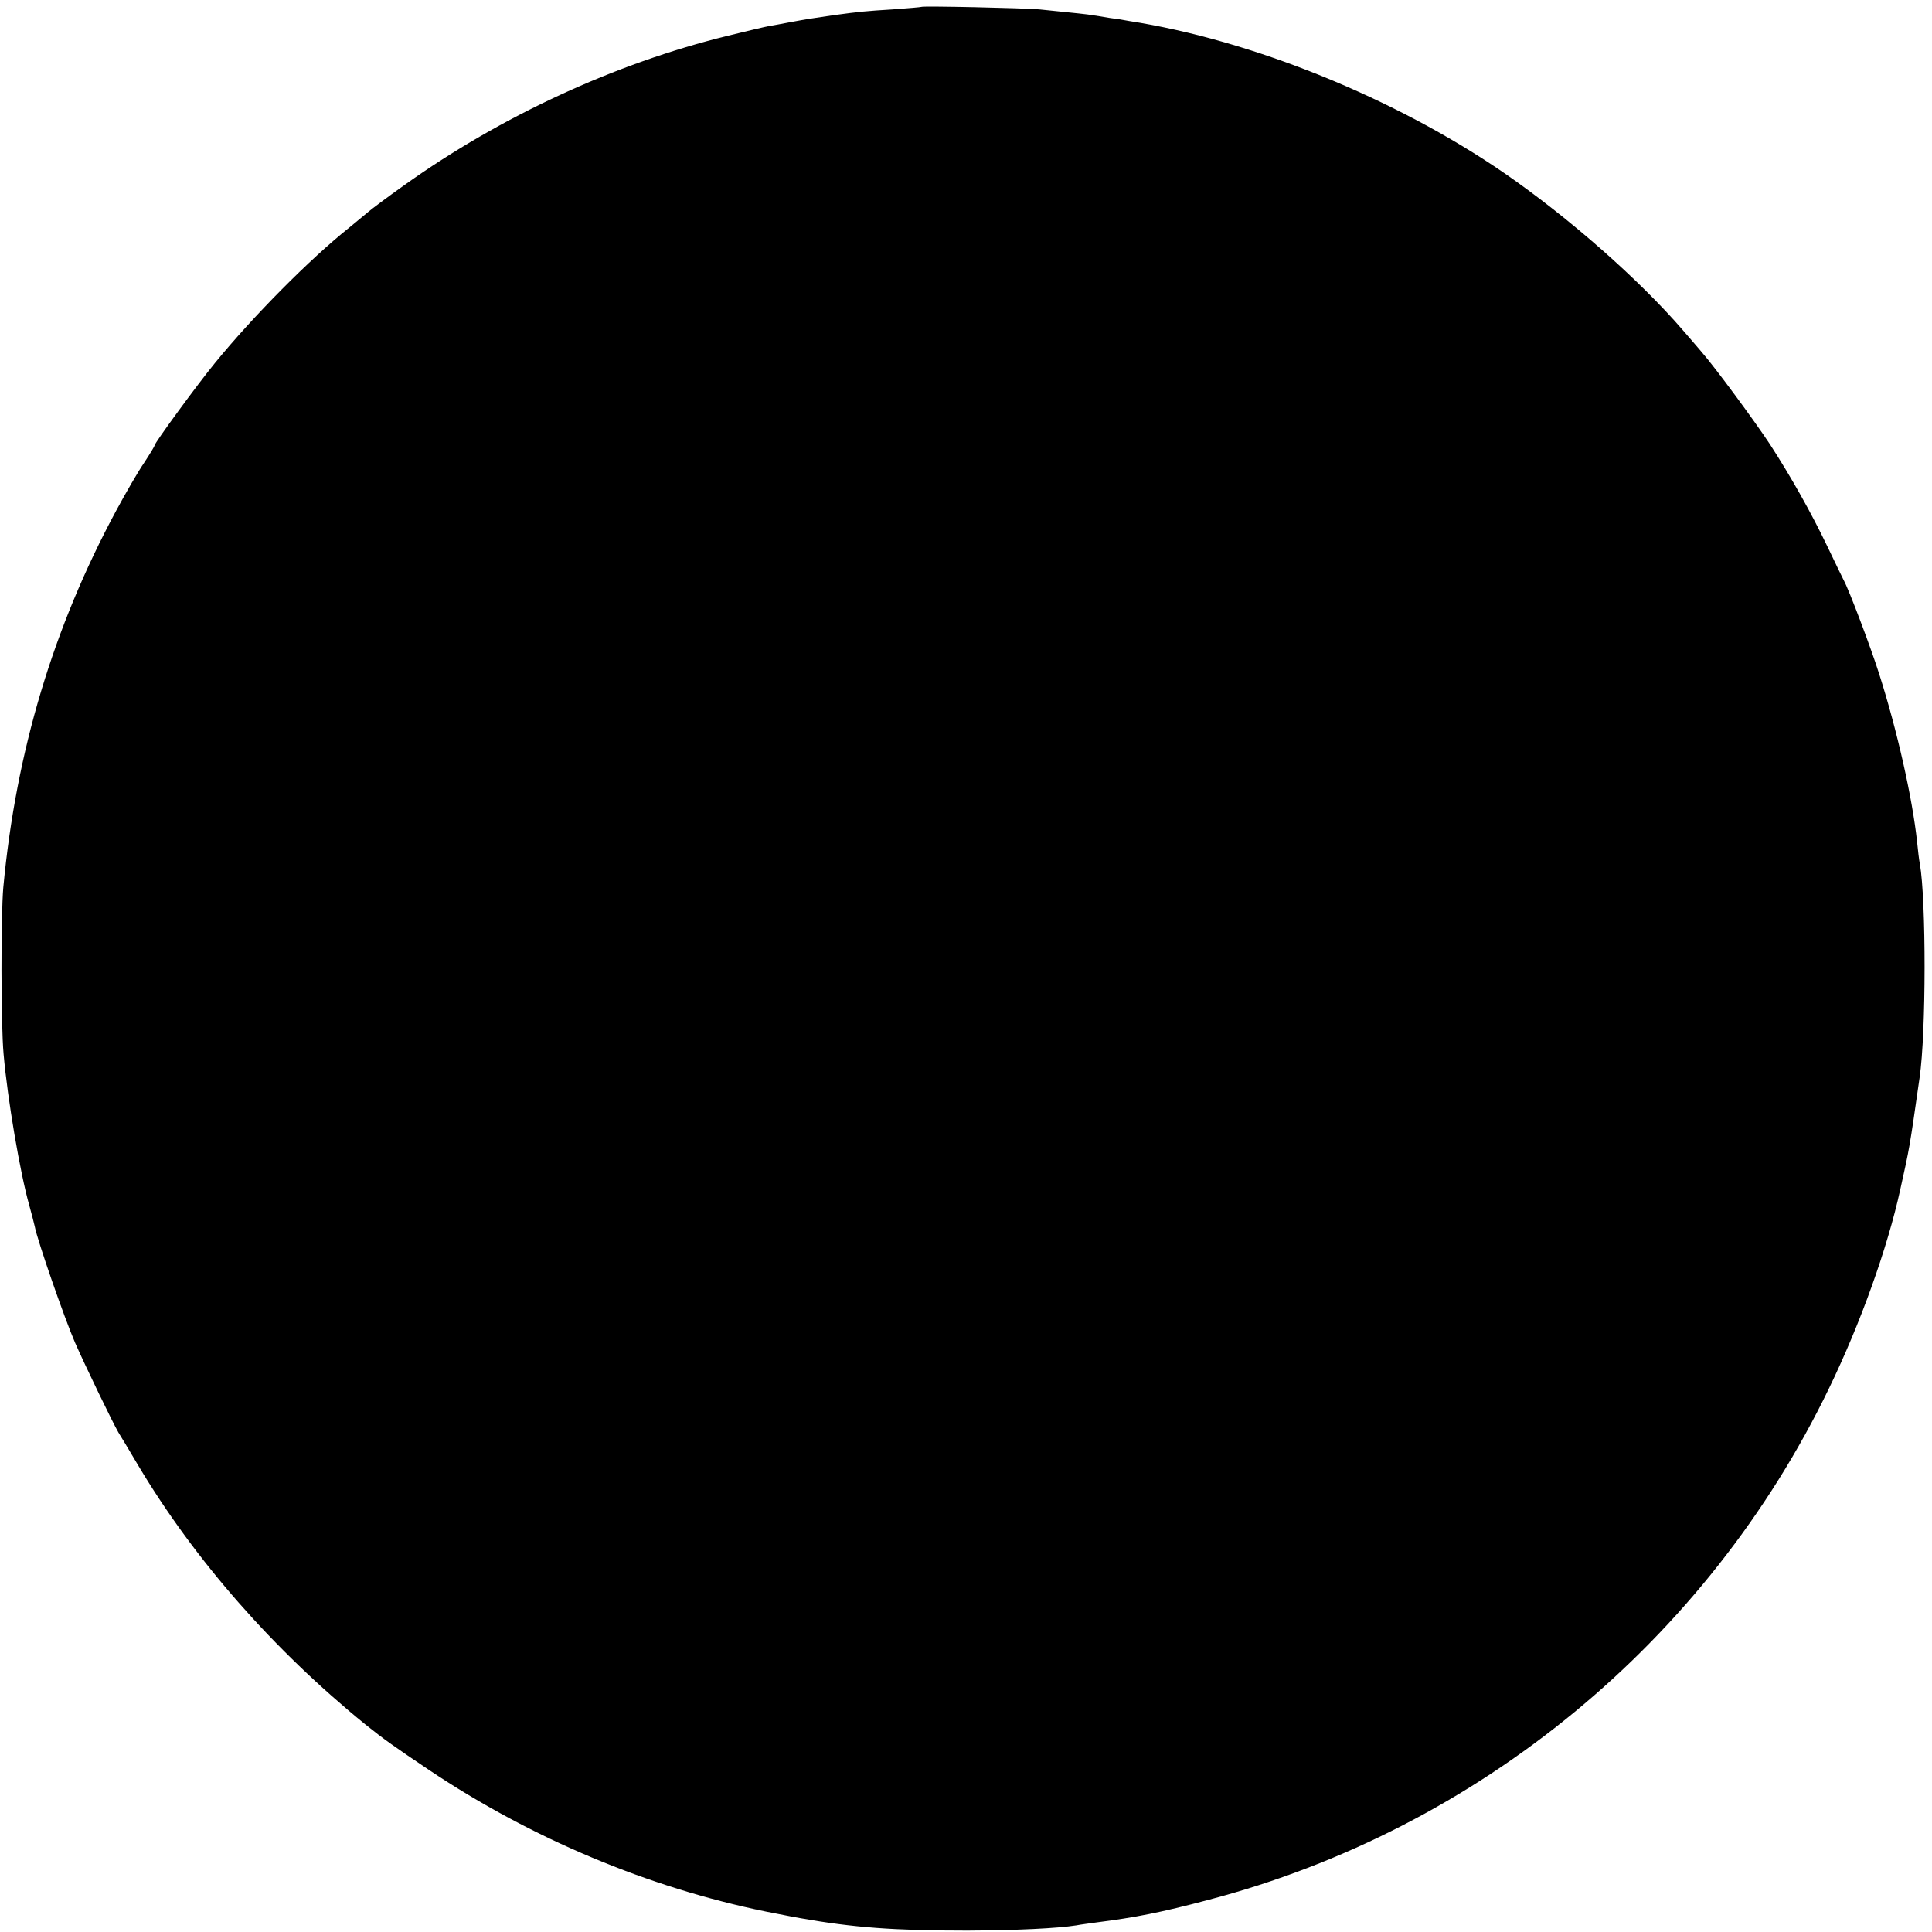 <?xml version="1.0" standalone="no"?>
<!DOCTYPE svg PUBLIC "-//W3C//DTD SVG 20010904//EN"
 "http://www.w3.org/TR/2001/REC-SVG-20010904/DTD/svg10.dtd">
<svg version="1.0" xmlns="http://www.w3.org/2000/svg"
 width="700pt" height="700pt" viewBox="0 0 700 700"
 preserveAspectRatio="xMidYMid meet">
<g transform="translate(0,700) scale(0.1,-0.1)"
fill="#000000" stroke="none">
<path d="M3338 6975 c-2 -1 -48 -5 -103 -9 -97 -6 -119 -8 -215 -21 -70 -10
-101 -15 -155 -25 -27 -5 -62 -12 -77 -14 -16 -3 -84 -19 -153 -36 -407 -100
-820 -291 -1169 -540 -62 -44 -122 -89 -132 -98 -11 -9 -42 -35 -69 -57 -142
-113 -349 -322 -486 -490 -64 -78 -219 -290 -219 -299 0 -3 -17 -31 -38 -63
-22 -32 -67 -110 -101 -173 -228 -423 -363 -873 -409 -1365 -9 -102 -9 -494 1
-604 14 -162 60 -432 93 -548 8 -29 17 -63 20 -77 9 -49 107 -331 146 -421 37
-84 137 -291 157 -325 5 -8 38 -62 72 -120 204 -342 491 -669 824 -939 66 -53
103 -79 231 -165 369 -247 793 -425 1219 -512 58 -11 74 -15 125 -24 192 -34
339 -45 605 -45 180 1 325 8 395 19 14 3 48 7 75 11 135 17 233 36 402 81 981
257 1808 939 2250 1854 114 235 212 509 258 720 34 153 33 146 70 405 24 163
24 645 1 775 -3 14 -7 50 -10 80 -17 158 -72 404 -138 610 -29 92 -109 304
-128 338 -5 9 -31 64 -59 122 -59 123 -131 251 -208 370 -56 85 -199 279 -248
335 -14 17 -45 52 -68 79 -157 182 -412 407 -647 569 -394 271 -914 482 -1360
551 -14 3 -45 8 -70 11 -25 4 -53 9 -62 10 -16 3 -54 7 -193 21 -59 5 -422 13
-427 9z"/>
</g>
</svg>
